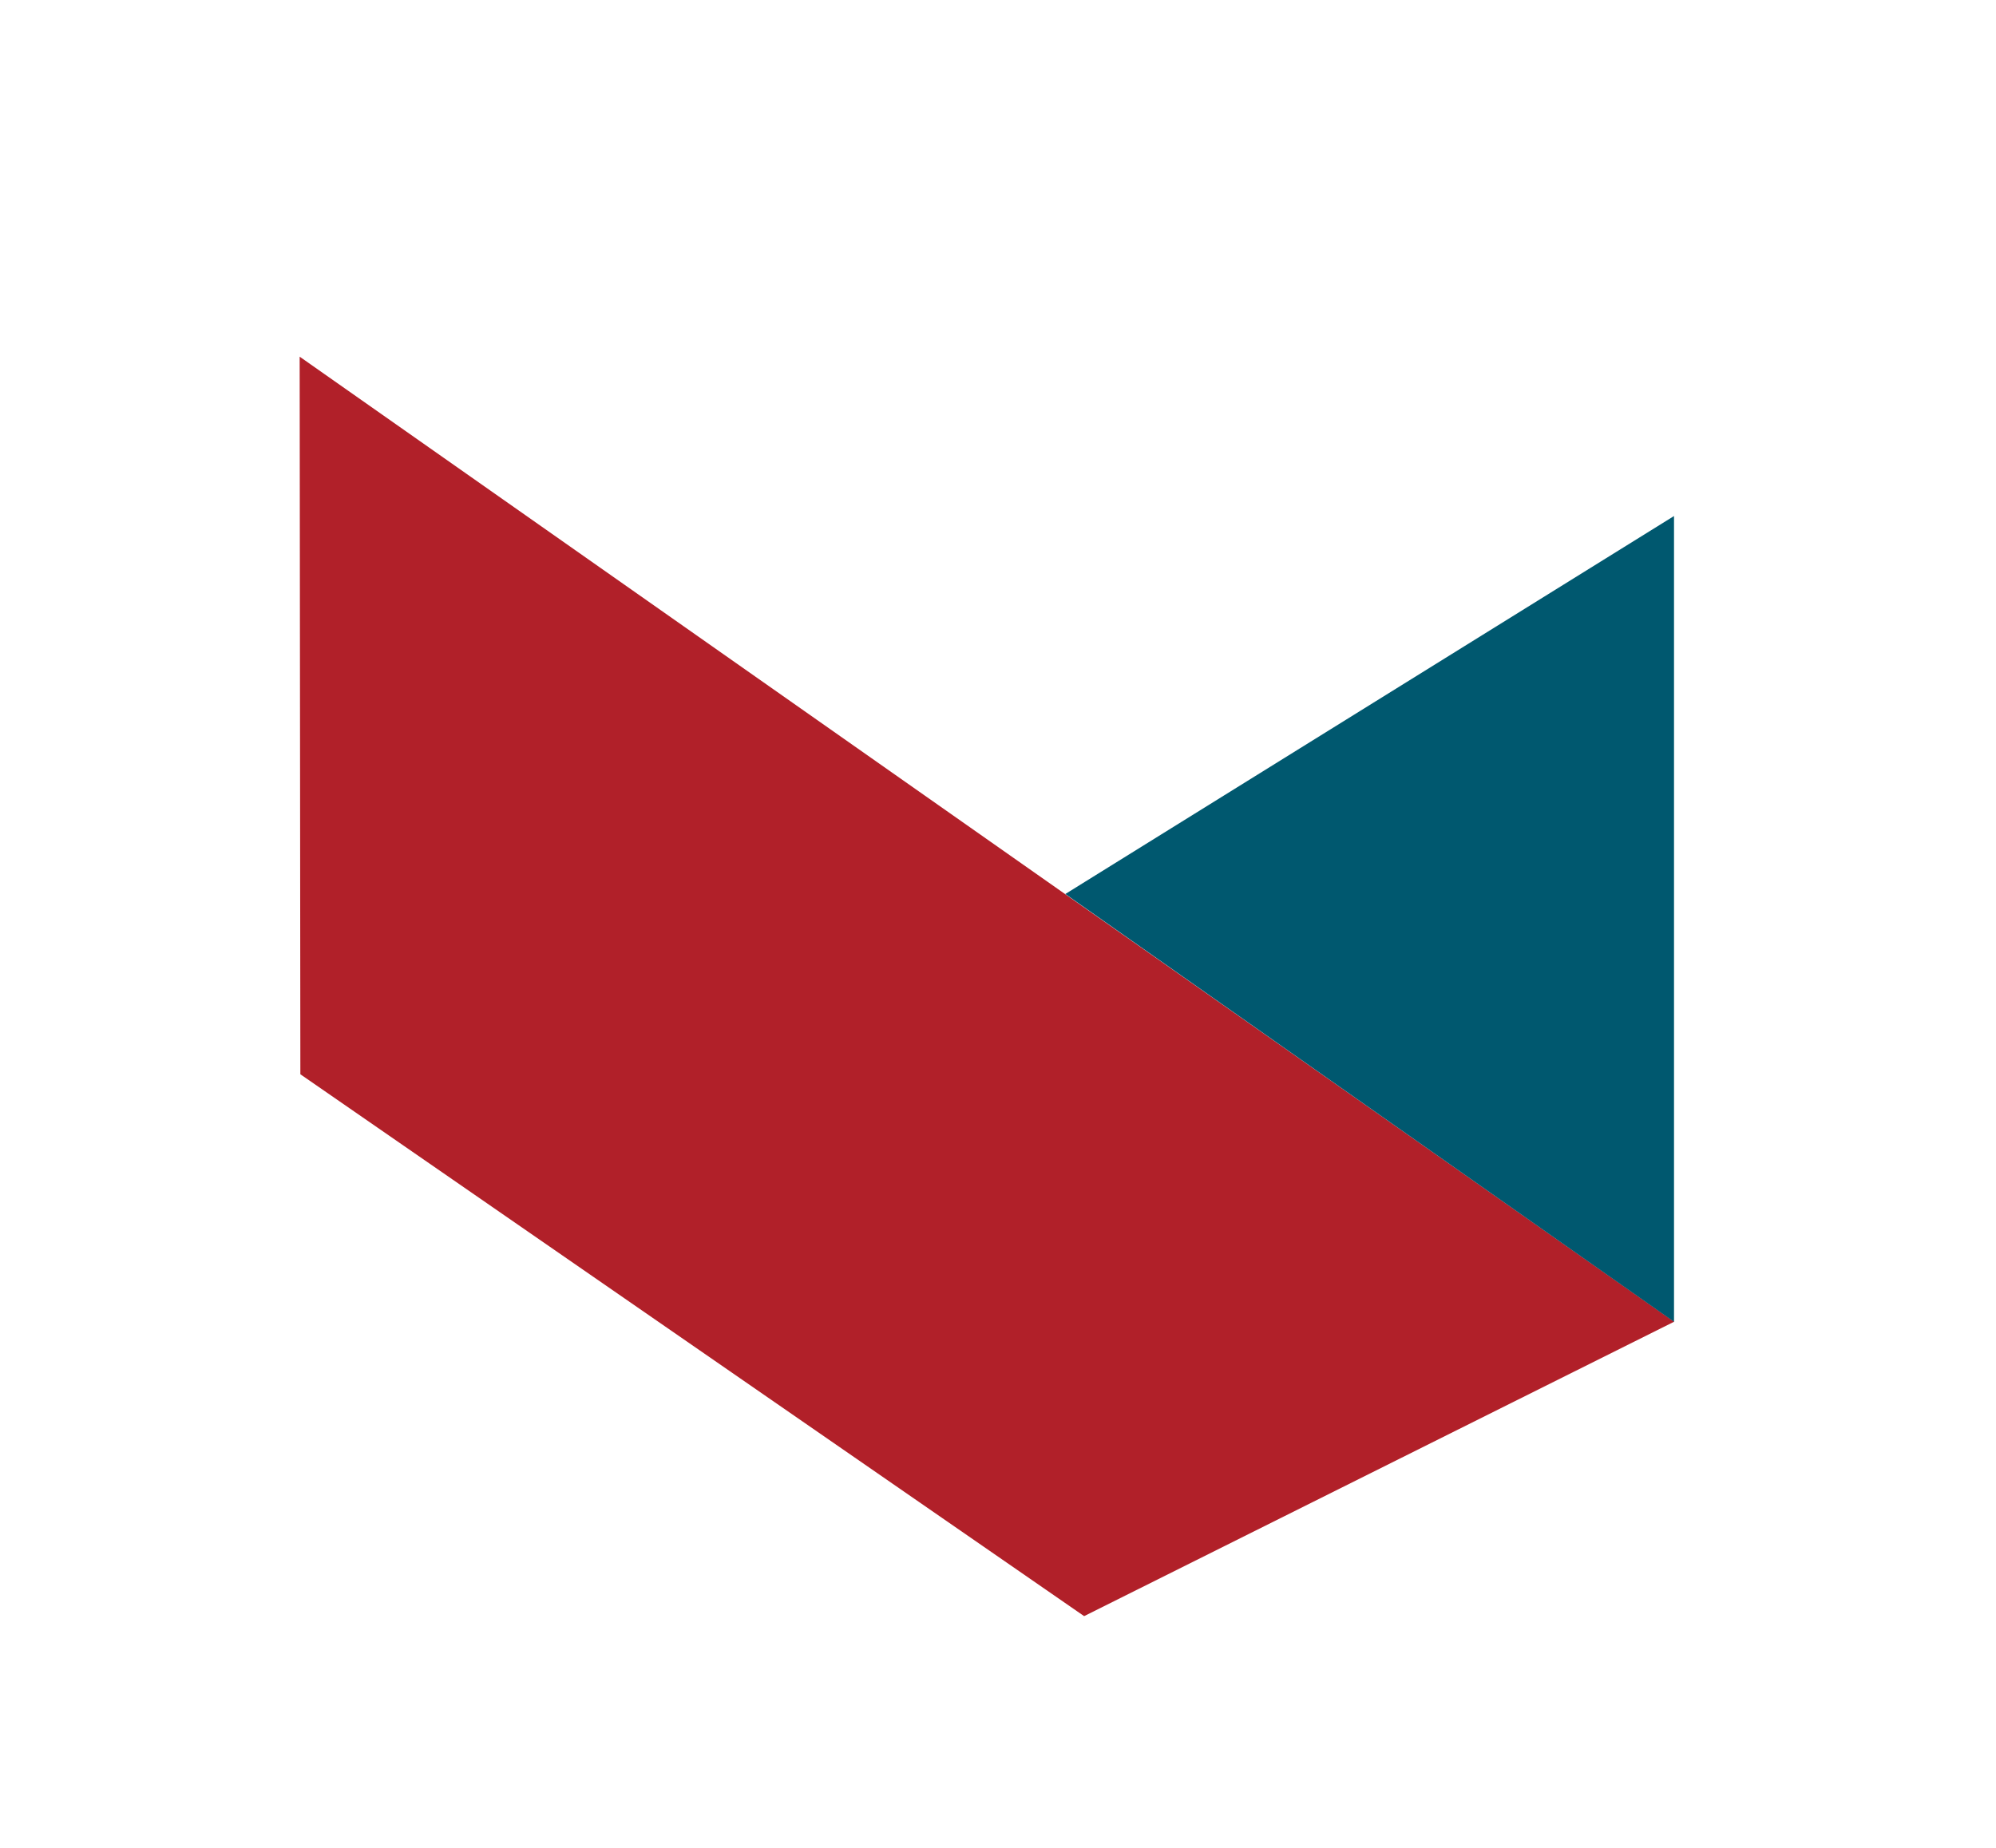 <svg width="54" height="50" viewBox="0 0 54 50" fill="none" xmlns="http://www.w3.org/2000/svg">
<path d="M45.293 35.763L29.33 43.73L8.126 29.068L8.107 9.651L45.293 35.763Z" fill="#B12029"/>
<path d="M45.289 35.766L45.289 13.963L28.822 24.19L45.289 35.766Z" fill="#00586F"/>
</svg>
